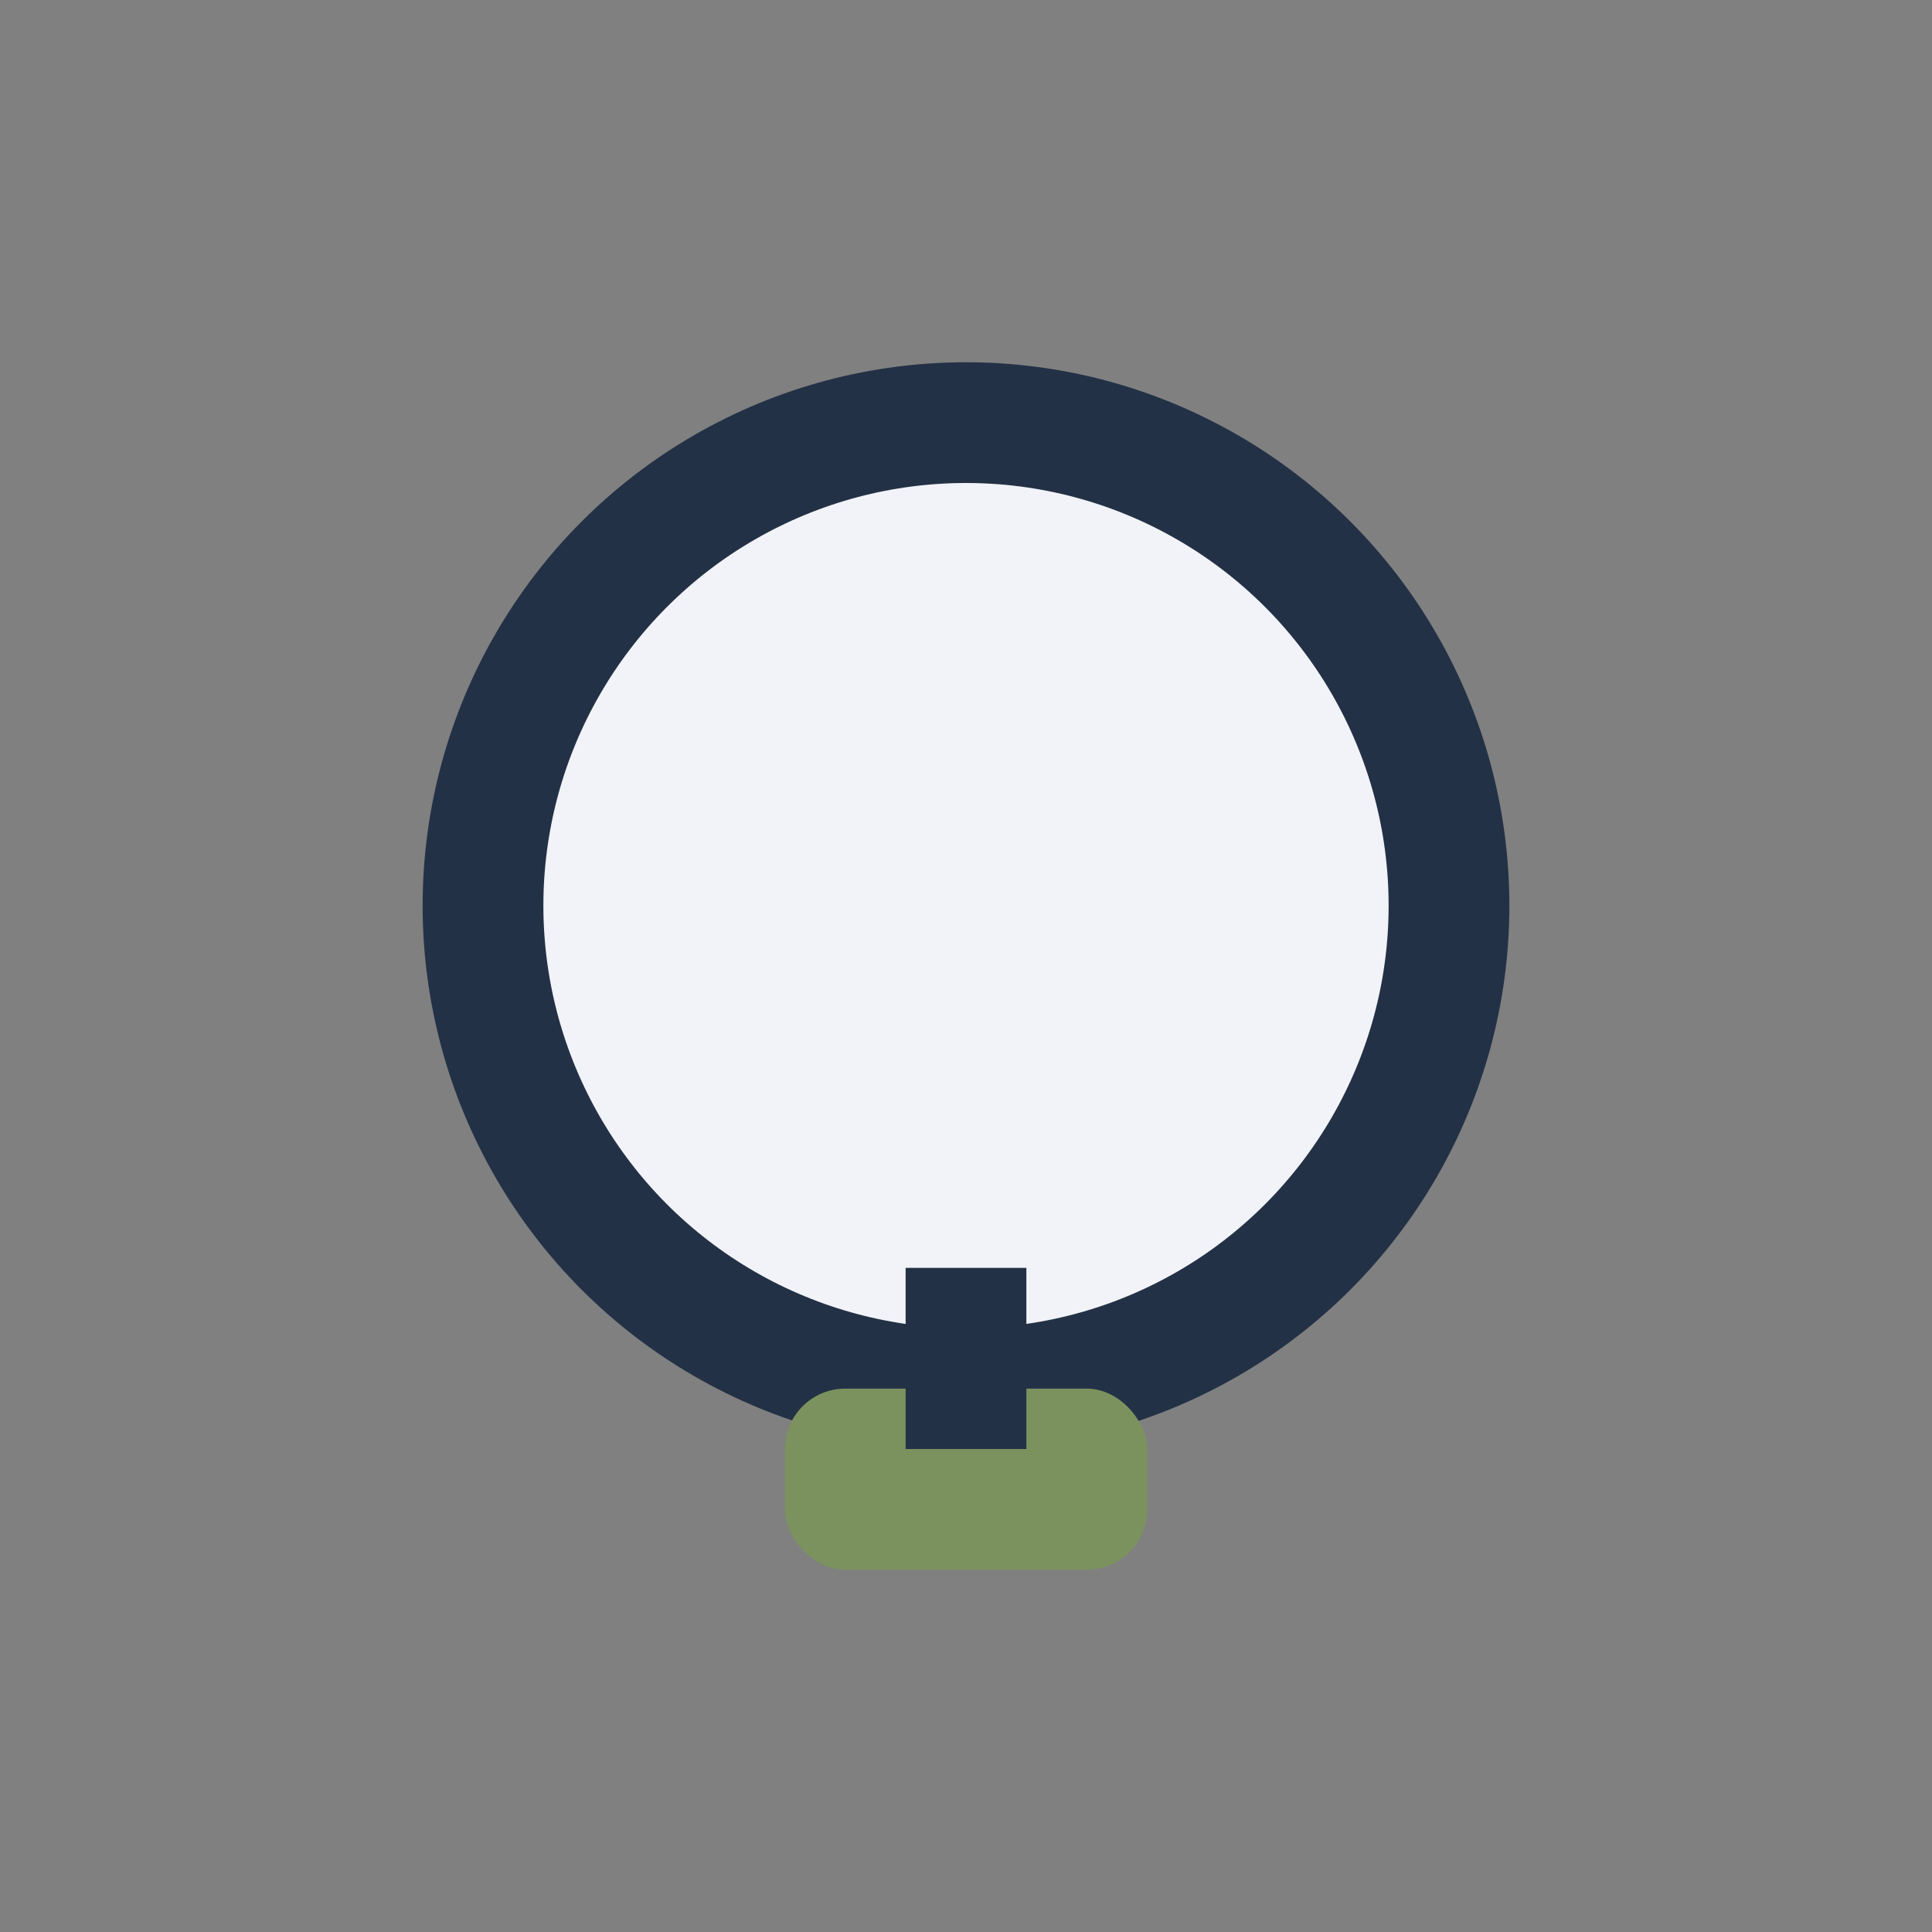<?xml version="1.0" encoding="UTF-8"?>
<svg xmlns="http://www.w3.org/2000/svg" viewBox="0 0 32 32" width="32" height="32"><rect x="0" y="0" width="32" height="32" fill="#808080" stroke="none"/><circle cx="16" cy="15" r="8" fill="#F2F3F8" stroke="#233146" stroke-width="2"/><rect x="13" y="23" width="6" height="3" rx="1" fill="#7B925E"/><rect x="15" y="21" width="2" height="3" fill="#233146"/></svg>